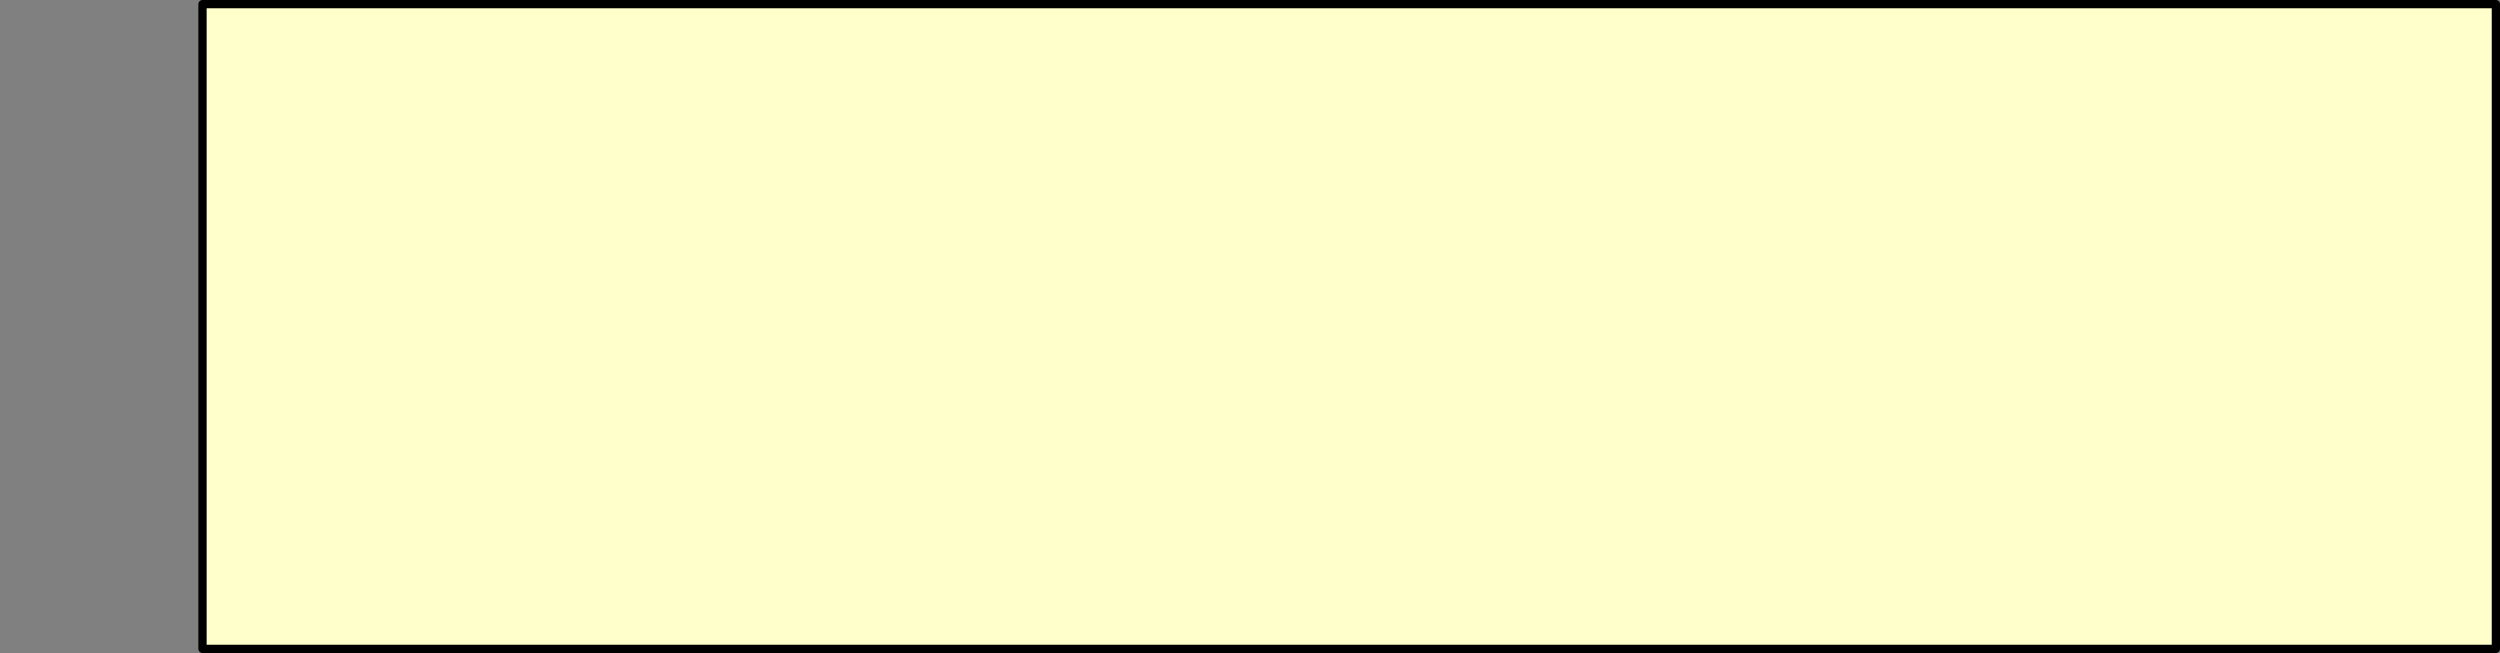 <?xml version="1.0" encoding="UTF-8" standalone="no"?>
<svg xmlns:xlink="http://www.w3.org/1999/xlink" height="79.0px" width="302.45px" xmlns="http://www.w3.org/2000/svg">
  <rect width="100%" height="100%" fill="#808080" stroke="none"/>
  <g transform="matrix(1.0, 0.0, 0.0, 1.0, -305.5, -234.5)">
    <path d="M330.0 235.0 L330.0 268.9 330.0 313.0 556.85 313.0 607.45 313.0 607.45 287.4 607.45 235.0 388.85 235.0 372.25 235.0 330.0 235.0" fill="#ffffcc" fill-rule="evenodd" stroke="none">
      <animate attributeName="fill" dur="2s" repeatCount="indefinite" values="#ffffcc;#ffffcd"/>
      <animate attributeName="fill-opacity" dur="2s" repeatCount="indefinite" values="1.0;1.0"/>
      <animate attributeName="d" dur="2s" repeatCount="indefinite" values="M330.0 235.0 L330.0 268.9 330.0 313.0 556.85 313.0 607.45 313.0 607.45 287.4 607.45 235.0 388.85 235.0 372.25 235.0 330.0 235.0;M306.0 288.0 L330.0 313.0 375.2 313.0 607.45 313.0 607.45 261.2 607.45 235.0 553.8 235.0 330.0 235.0 330.0 252.0 306.0 288.0"/>
    </path>
    <path d="M330.0 235.0 L372.25 235.0 388.85 235.0 607.45 235.0 607.45 287.4 607.45 313.0 556.85 313.0 330.0 313.0 330.0 268.9 330.0 235.0 372.25 235.0 388.85 235.0 607.45 235.0 607.45 287.4 607.45 313.0 556.85 313.0 330.0 313.0 330.0 268.9 330.0 235.0" fill="none" stroke="#000000" stroke-linecap="round" stroke-linejoin="round" stroke-width="1.0">
      <animate attributeName="stroke" dur="2s" repeatCount="indefinite" values="#000000;#000001"/>
      <animate attributeName="stroke-width" dur="2s" repeatCount="indefinite" values="1.0;1.0"/>
      <animate attributeName="fill-opacity" dur="2s" repeatCount="indefinite" values="1.0;1.0"/>
      <animate attributeName="d" dur="2s" repeatCount="indefinite" values="M330.0 235.0 L372.25 235.0 388.85 235.0 607.45 235.0 607.45 287.4 607.45 313.0 556.85 313.0 330.0 313.0 330.0 268.9 330.0 235.0 372.25 235.0 388.85 235.0 607.45 235.0 607.45 287.4 607.45 313.0 556.85 313.0 330.0 313.0 330.0 268.9 330.0 235.0;M306.0 288.0 L330.0 252.0 330.0 235.0 553.8 235.0 607.45 235.0 607.45 261.2 607.45 313.0 375.2 313.0 330.0 313.0 306.0 288.0 330.0 252.0 330.0 235.0 553.8 235.0 607.45 235.0 607.45 261.2 607.45 313.0 375.2 313.0 330.0 313.0 306.0 288.0"/>
    </path>
  </g>
</svg>

